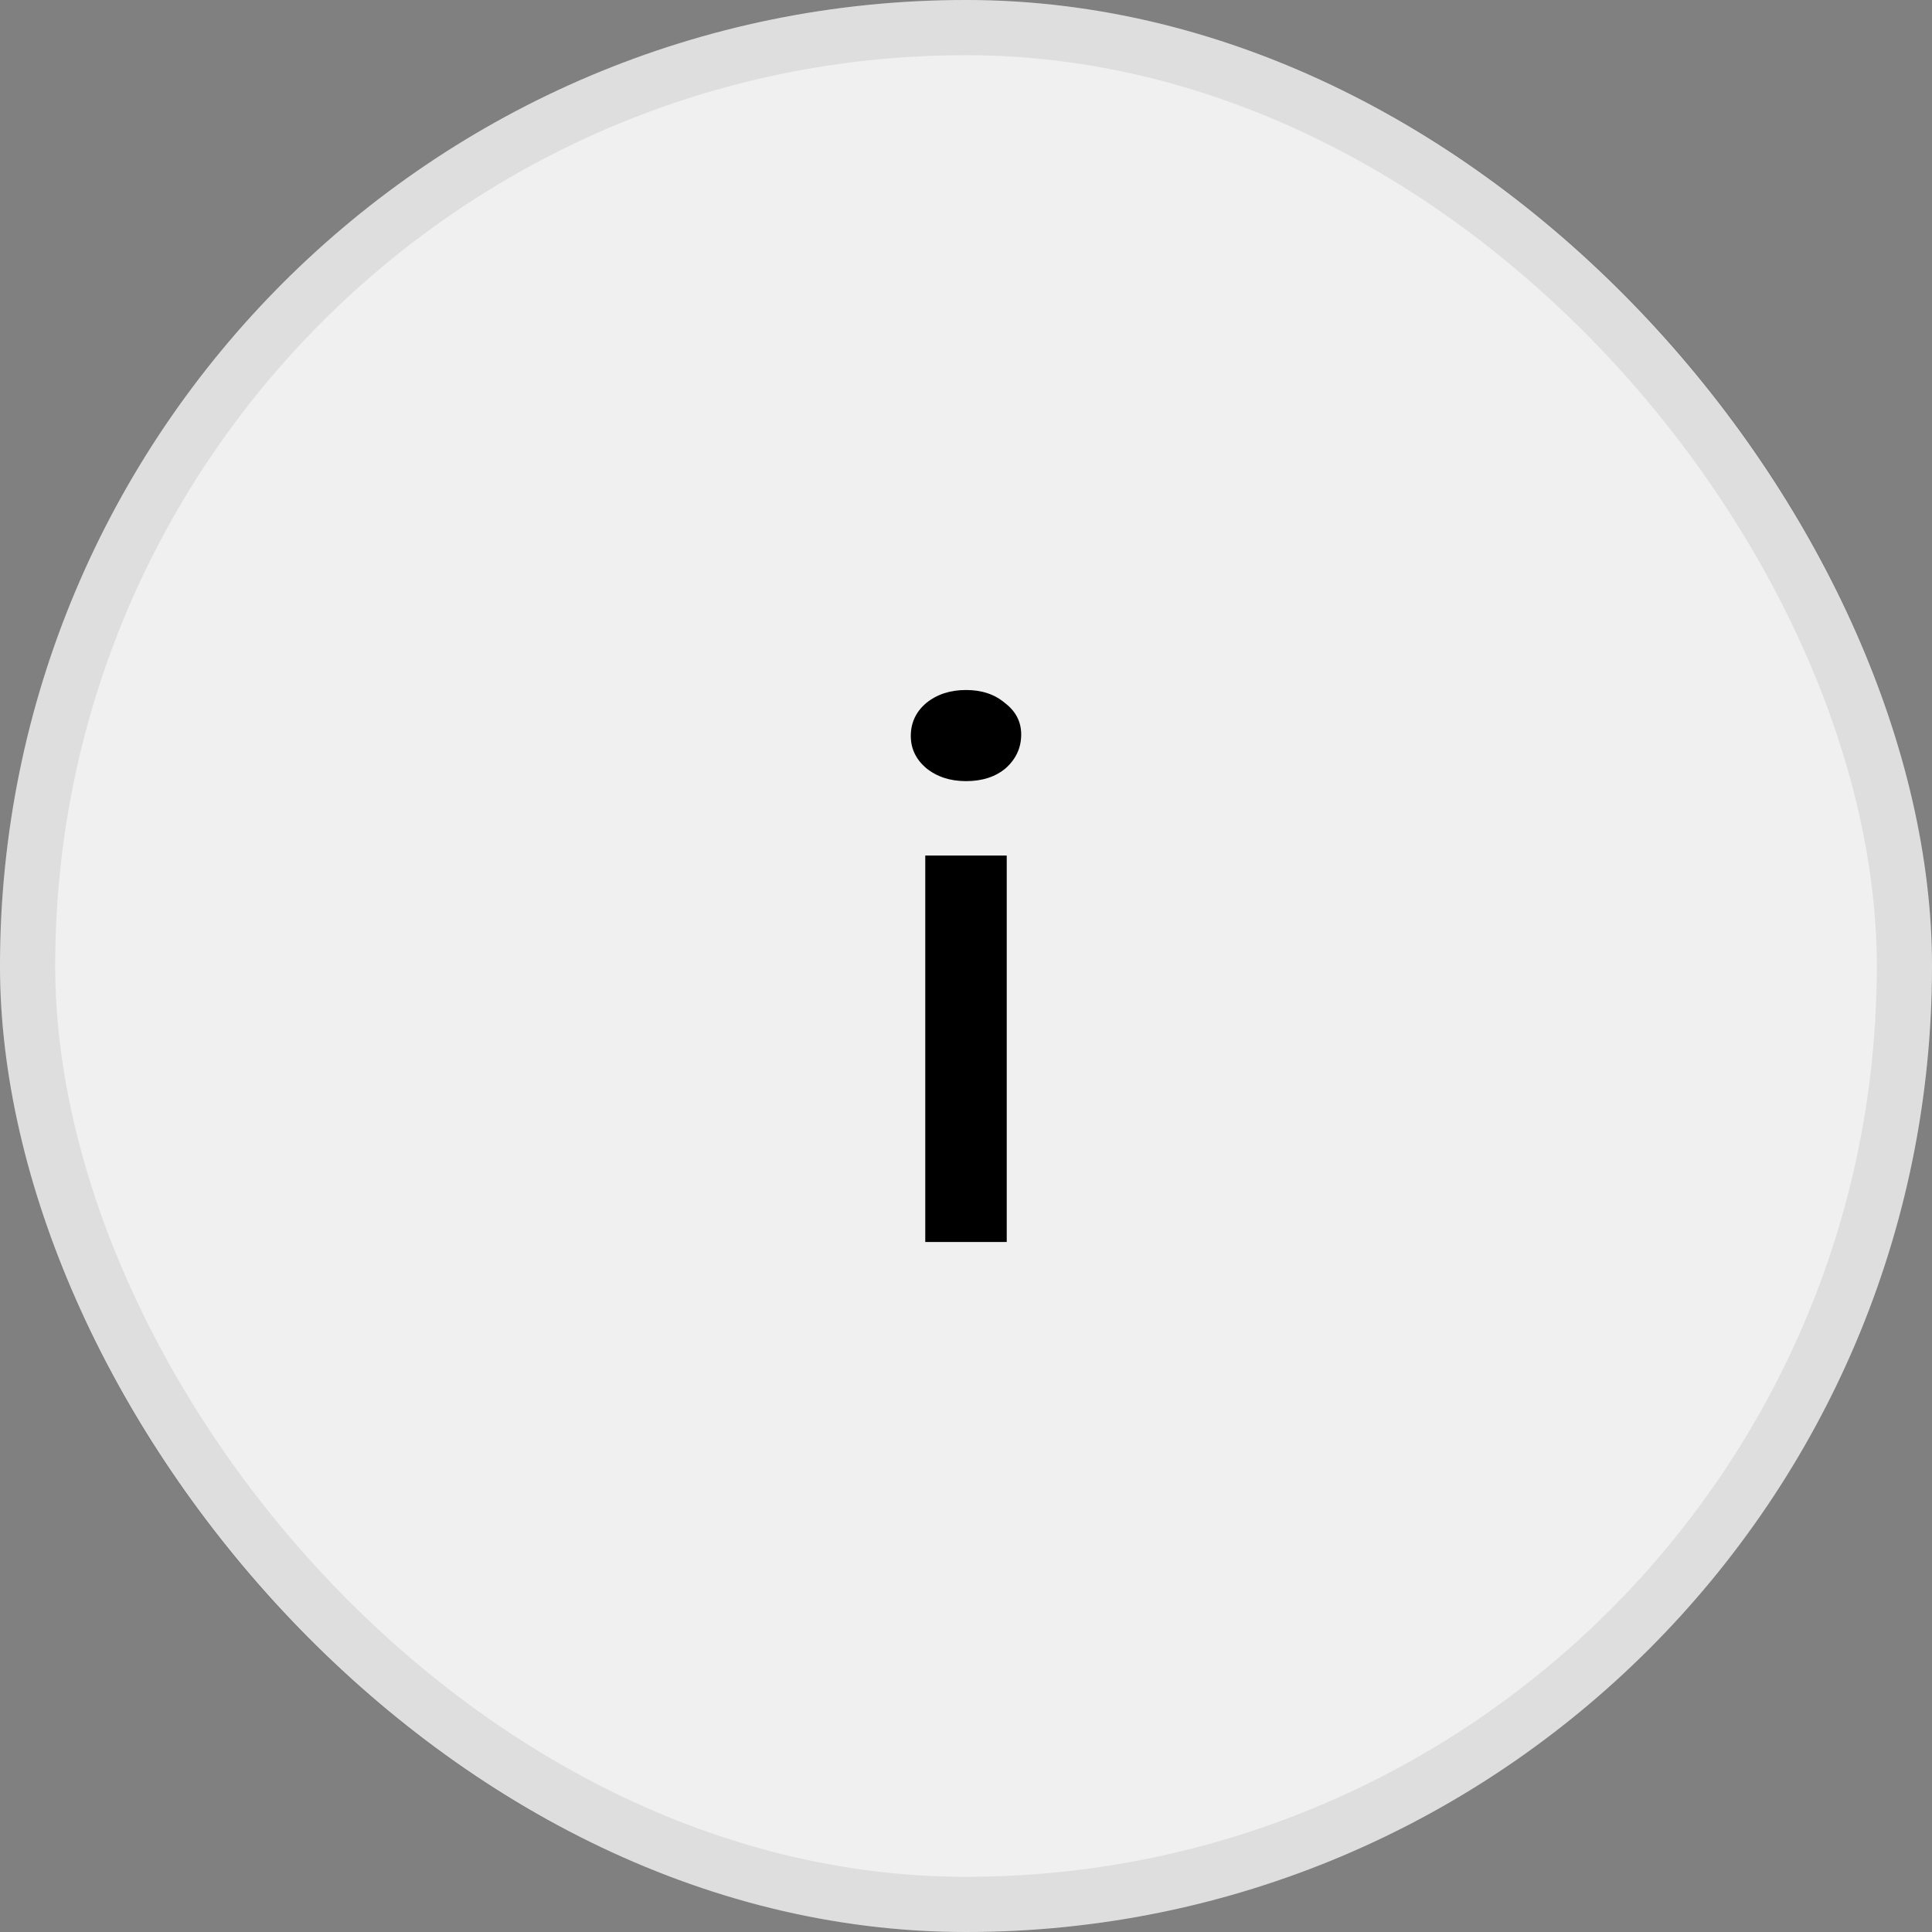<?xml version="1.0" encoding="UTF-8"?> <svg xmlns="http://www.w3.org/2000/svg" width="35" height="35" viewBox="0 0 35 35" fill="none"><rect x="0" y="0" width="35" height="35" fill="#808080" stroke="none"/><rect width="35" height="35" rx="17.5" fill="#F0F0F0"></rect><rect x="0.5" y="0.5" width="34" height="34" rx="17" stroke="#3E3E3E" stroke-opacity="0.1"></rect><path d="M16.762 22.5V15.499H18.238V22.5H16.762ZM17.5 14.151C17.213 14.151 16.972 14.072 16.777 13.914C16.592 13.755 16.5 13.561 16.5 13.332C16.5 13.095 16.592 12.896 16.777 12.738C16.972 12.579 17.213 12.5 17.5 12.5C17.787 12.5 18.023 12.579 18.208 12.738C18.403 12.887 18.5 13.077 18.5 13.306C18.5 13.544 18.408 13.746 18.223 13.914C18.038 14.072 17.797 14.151 17.5 14.151Z" fill="black"></path></svg> 
